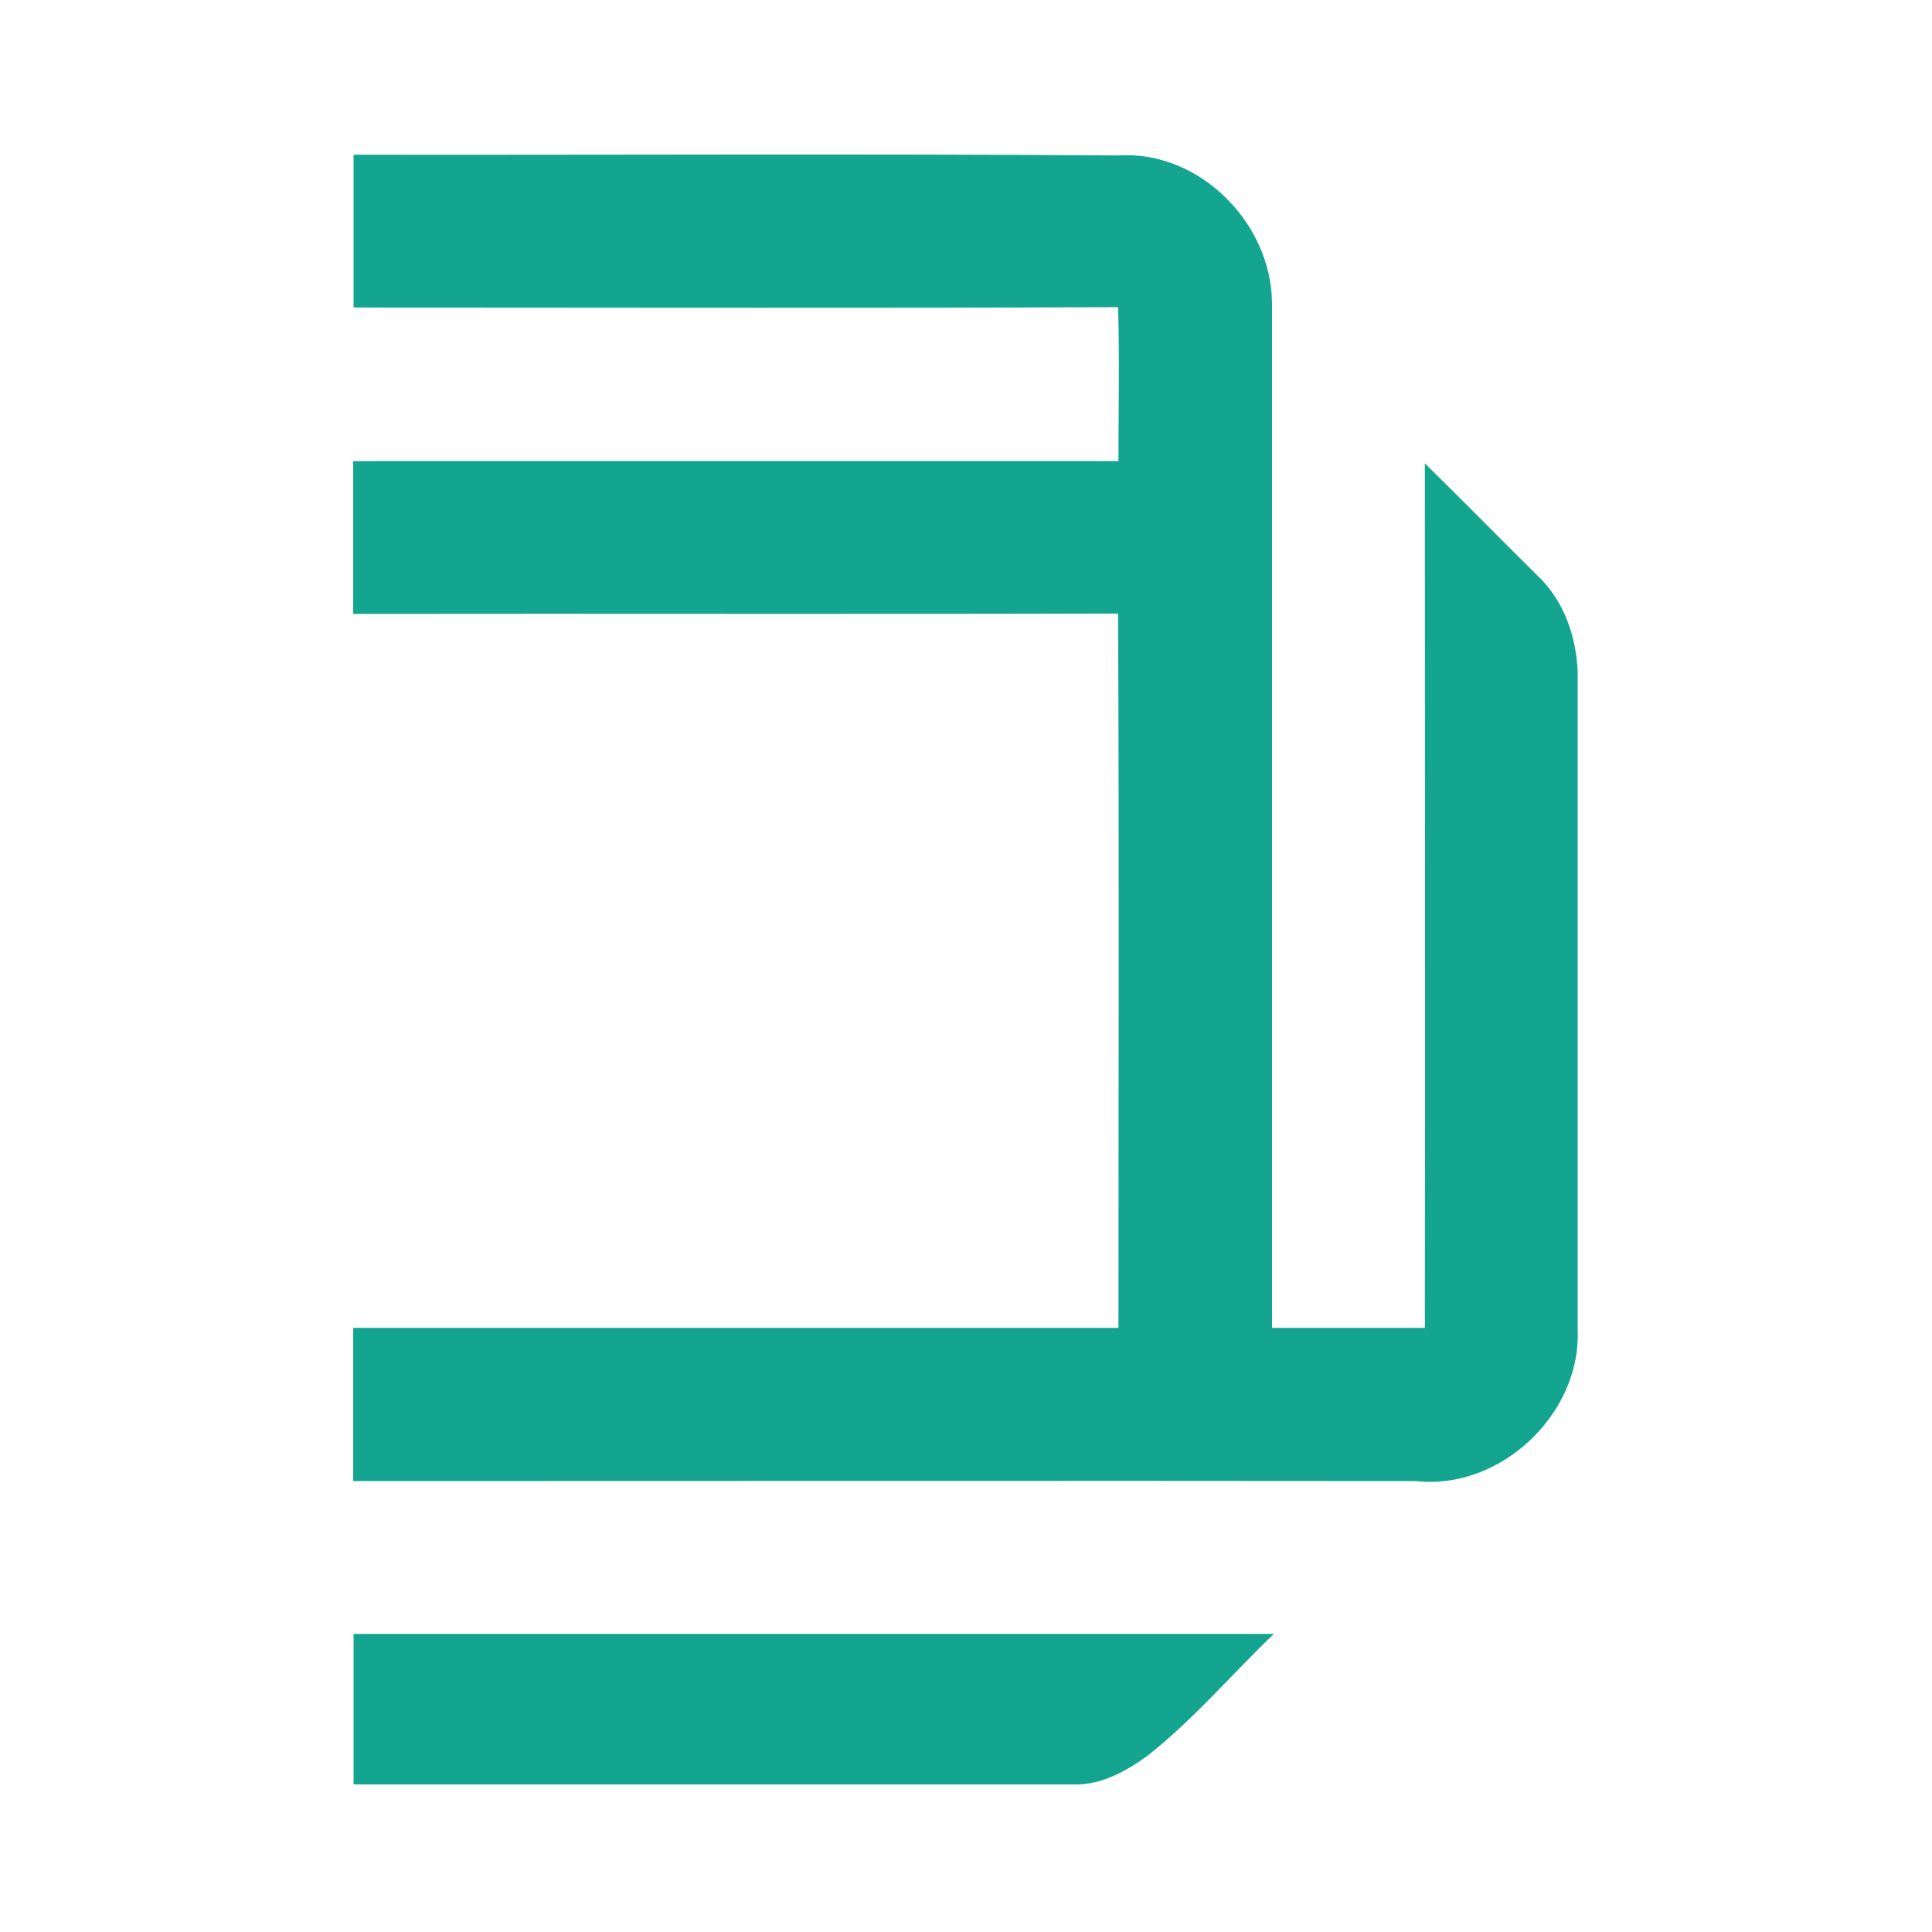 <?xml version="1.0" encoding="utf-8"?>
<!-- Generator: Adobe Illustrator 21.0.2, SVG Export Plug-In . SVG Version: 6.00 Build 0)  -->
<svg version="1.1" xmlns="http://www.w3.org/2000/svg" xmlns:xlink="http://www.w3.org/1999/xlink" x="0px" y="0px"
	 viewBox="0 0 512 512" style="enable-background:new 0 0 512 512;" xml:space="preserve">
<style type="text/css">
	.st0{fill:#FFFFFF;}
	.st1{fill:#13A58F;}
</style>
<g id="Layer_1">
	<rect class="st0" width="512" height="512"/>
</g>
<g id="Layer_2">
	<g id="_x23_ffffffff">
	</g>
	<g id="_x23_13a58fff">
		<path class="st1" d="M93.7,41c67.6,0.1,135.1-0.3,202.6,0.2c21.6-1.4,40.6,17.9,40.8,39.1c0,90.5,0,181,0,271.6
			c13.5,0,27,0,40.5,0c0.1-76.4,0-152.7,0-229.1c10.1,9.9,20,20,30.1,30c6.8,6.5,10.1,16.1,10.4,25.4c0,58.1,0,116.2,0,174.3
			c0.9,22.3-20.6,42.5-42.8,40c-93.9-0.1-187.8,0-281.7,0c0-13.5,0-27,0-40.6c67.6,0,135.2,0,202.8,0c0-63.1,0.2-126.2-0.1-189.3
			c-67.6,0.2-135.1,0-202.7,0.1c0-13.5,0-27,0-40.5c67.6,0,135.2,0,202.8,0c0-13.6,0.3-27.2-0.1-40.8c-67.5,0.3-135.1,0.1-202.6,0.1
			C93.7,68.1,93.7,54.6,93.7,41z"/>
		<path class="st1" d="M93.7,433c81.3,0,162.6,0,243.9,0c-11.2,10.7-21.2,22.6-33.4,32.2c-5.7,4.2-12.4,7.9-19.7,7.7
			c-63.6,0-127.2,0-190.8,0C93.7,459.6,93.7,446.4,93.7,433z"/>
	</g>
</g>
</svg>
